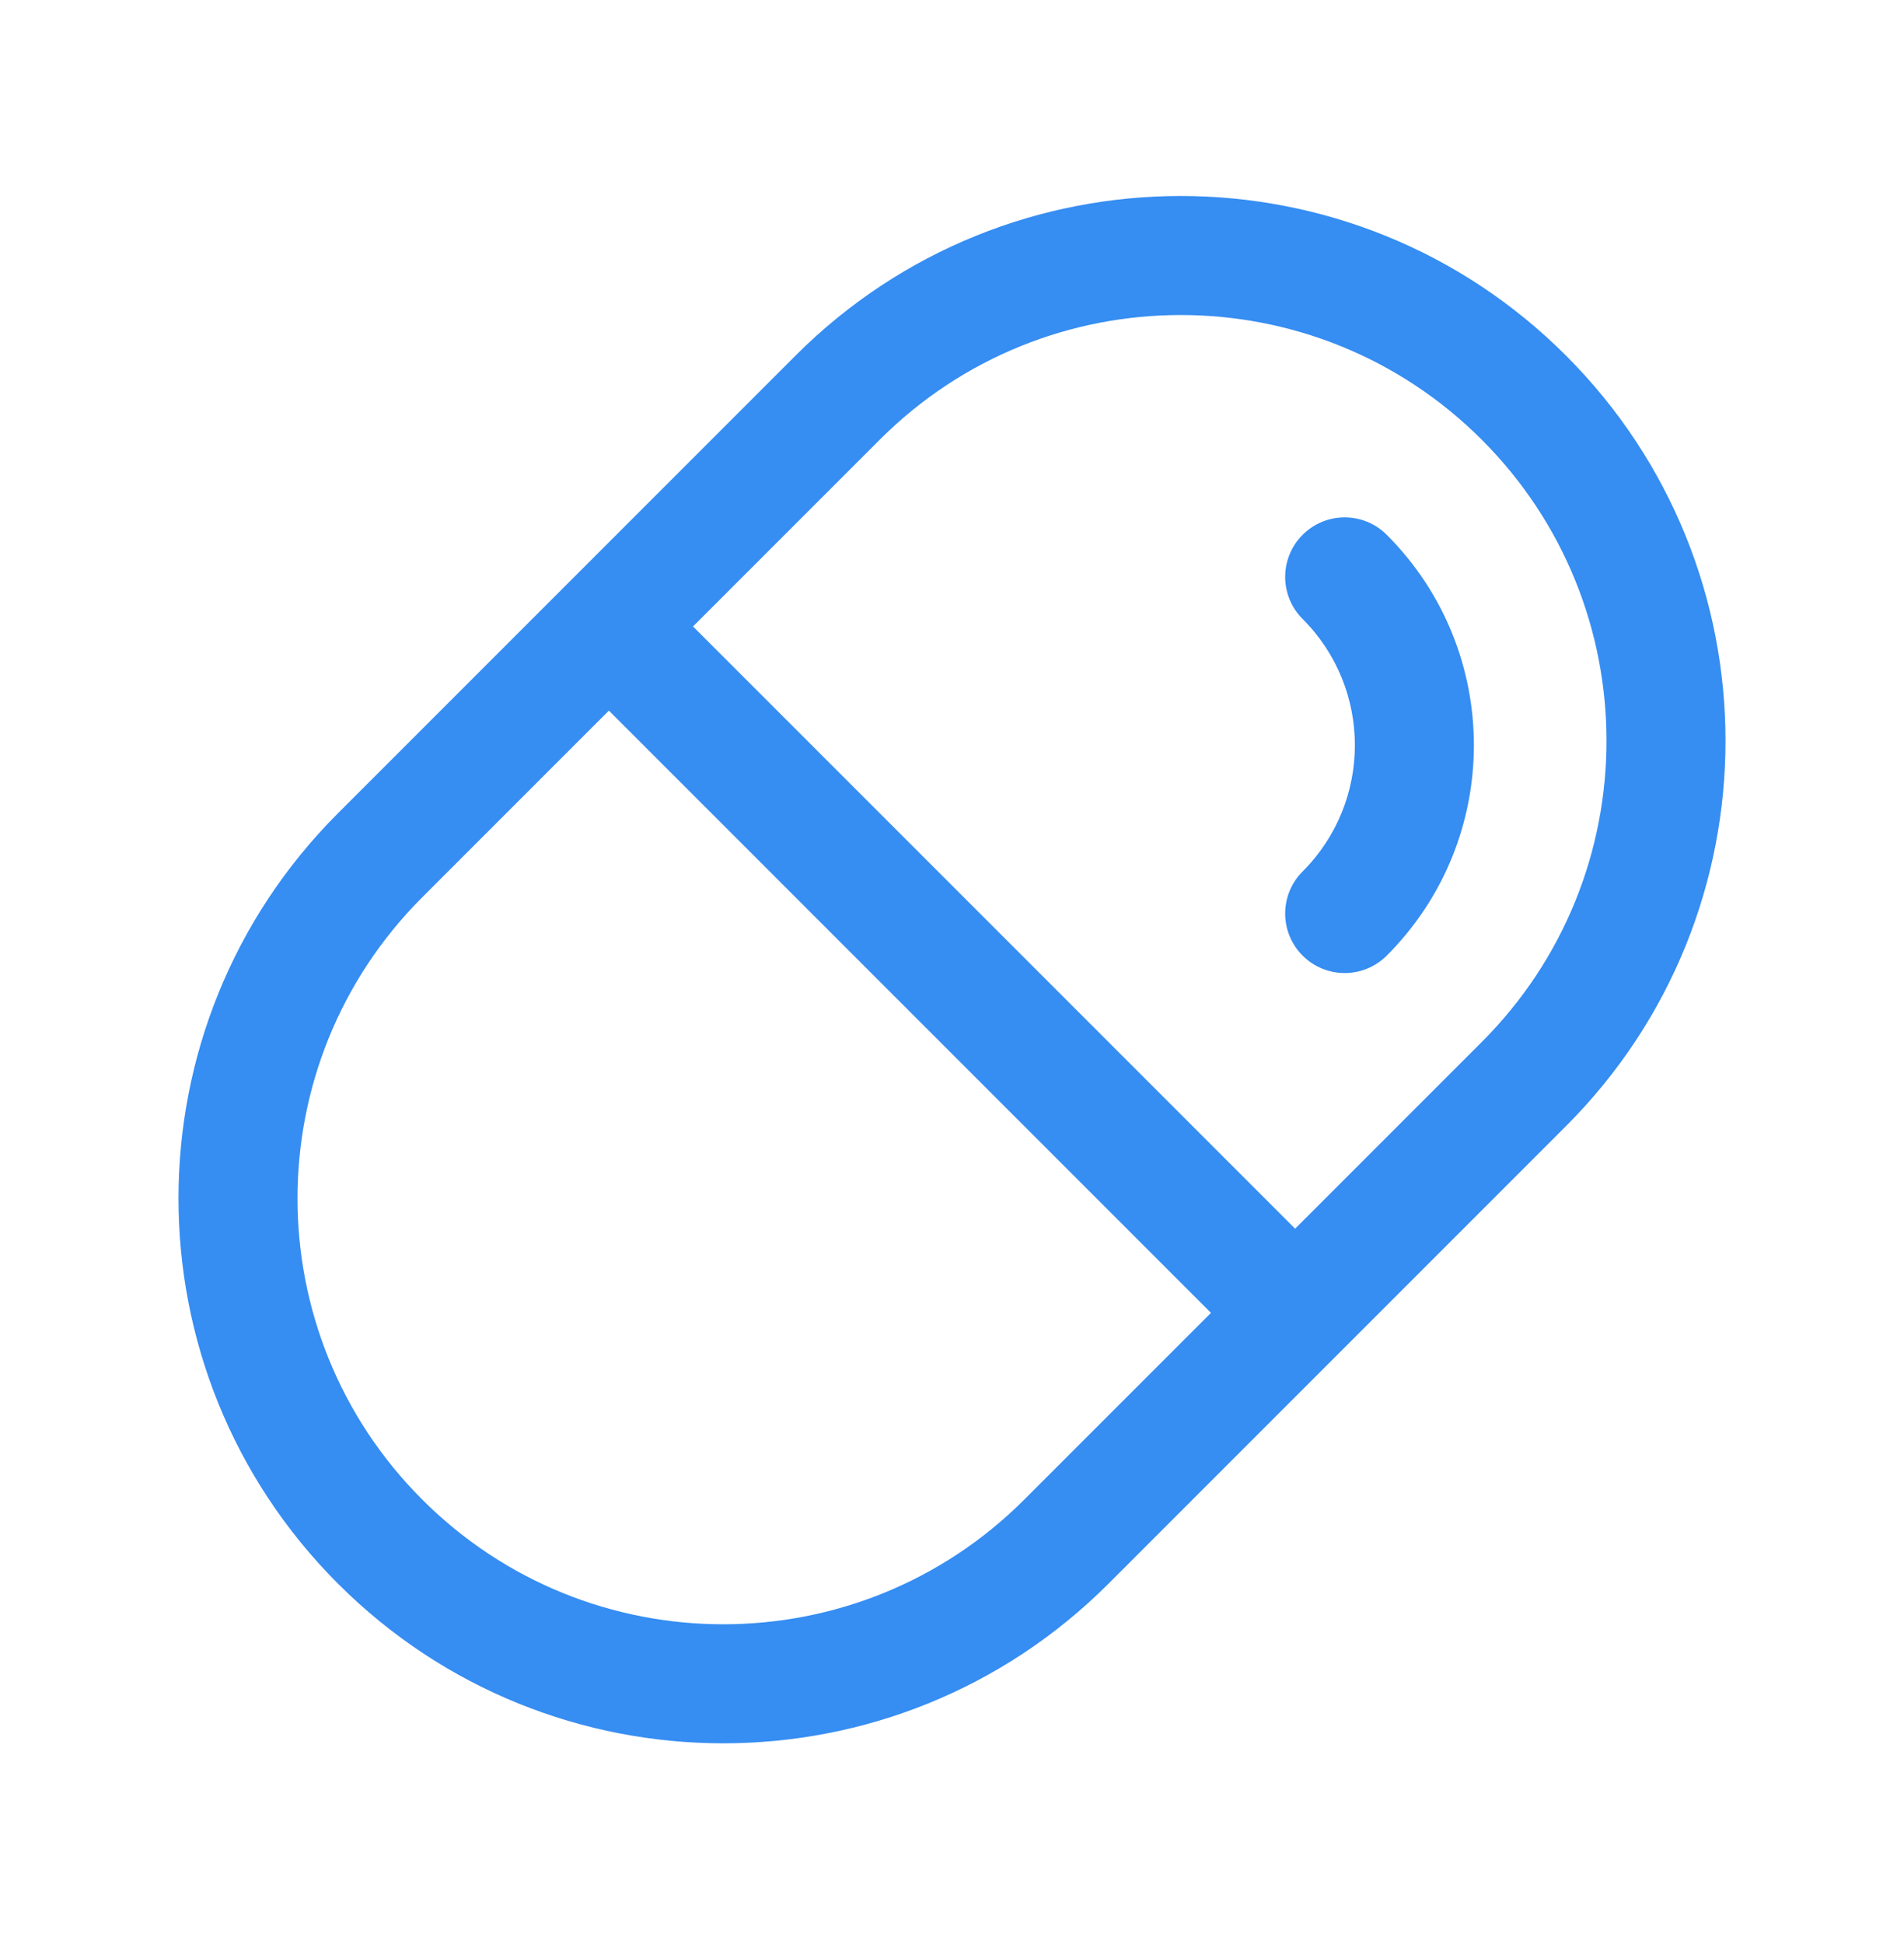 <svg width="48" height="49" viewBox="0 0 48 49" fill="none" xmlns="http://www.w3.org/2000/svg">
<g id="Icon">
<g id="Vector">
<path fill-rule="evenodd" clip-rule="evenodd" d="M20.056 8.962C25.419 3.599 34.114 3.599 39.478 8.962C44.841 14.325 44.841 23.021 39.478 28.384L27.944 39.918C22.581 45.281 13.886 45.281 8.522 39.918C3.159 34.554 3.159 25.859 8.522 20.496L20.056 8.962ZM37.356 11.084C33.165 6.892 26.369 6.892 22.177 11.084L10.644 22.617C6.452 26.809 6.452 33.605 10.644 37.796C14.835 41.988 21.631 41.988 25.823 37.796L37.356 26.263C41.548 22.071 41.548 15.275 37.356 11.084Z" fill="#368DF2"/>
<path fill-rule="evenodd" clip-rule="evenodd" d="M32.839 13.48C33.425 12.894 34.374 12.894 34.96 13.48C37.889 16.409 37.889 21.157 34.96 24.086C34.374 24.672 33.425 24.672 32.839 24.086C32.253 23.501 32.253 22.551 32.839 21.965C34.596 20.208 34.596 17.358 32.839 15.601C32.253 15.015 32.253 14.066 32.839 13.48Z" fill="#368DF2"/>
<path fill-rule="evenodd" clip-rule="evenodd" d="M14.454 14.894C15.04 14.308 15.989 14.308 16.575 14.894L33.546 31.865C34.132 32.45 34.132 33.4 33.546 33.986C32.96 34.572 32.01 34.572 31.424 33.986L14.454 17.015C13.868 16.43 13.868 15.48 14.454 14.894Z" fill="#368DF2"/>
</g>
</g>
</svg>
